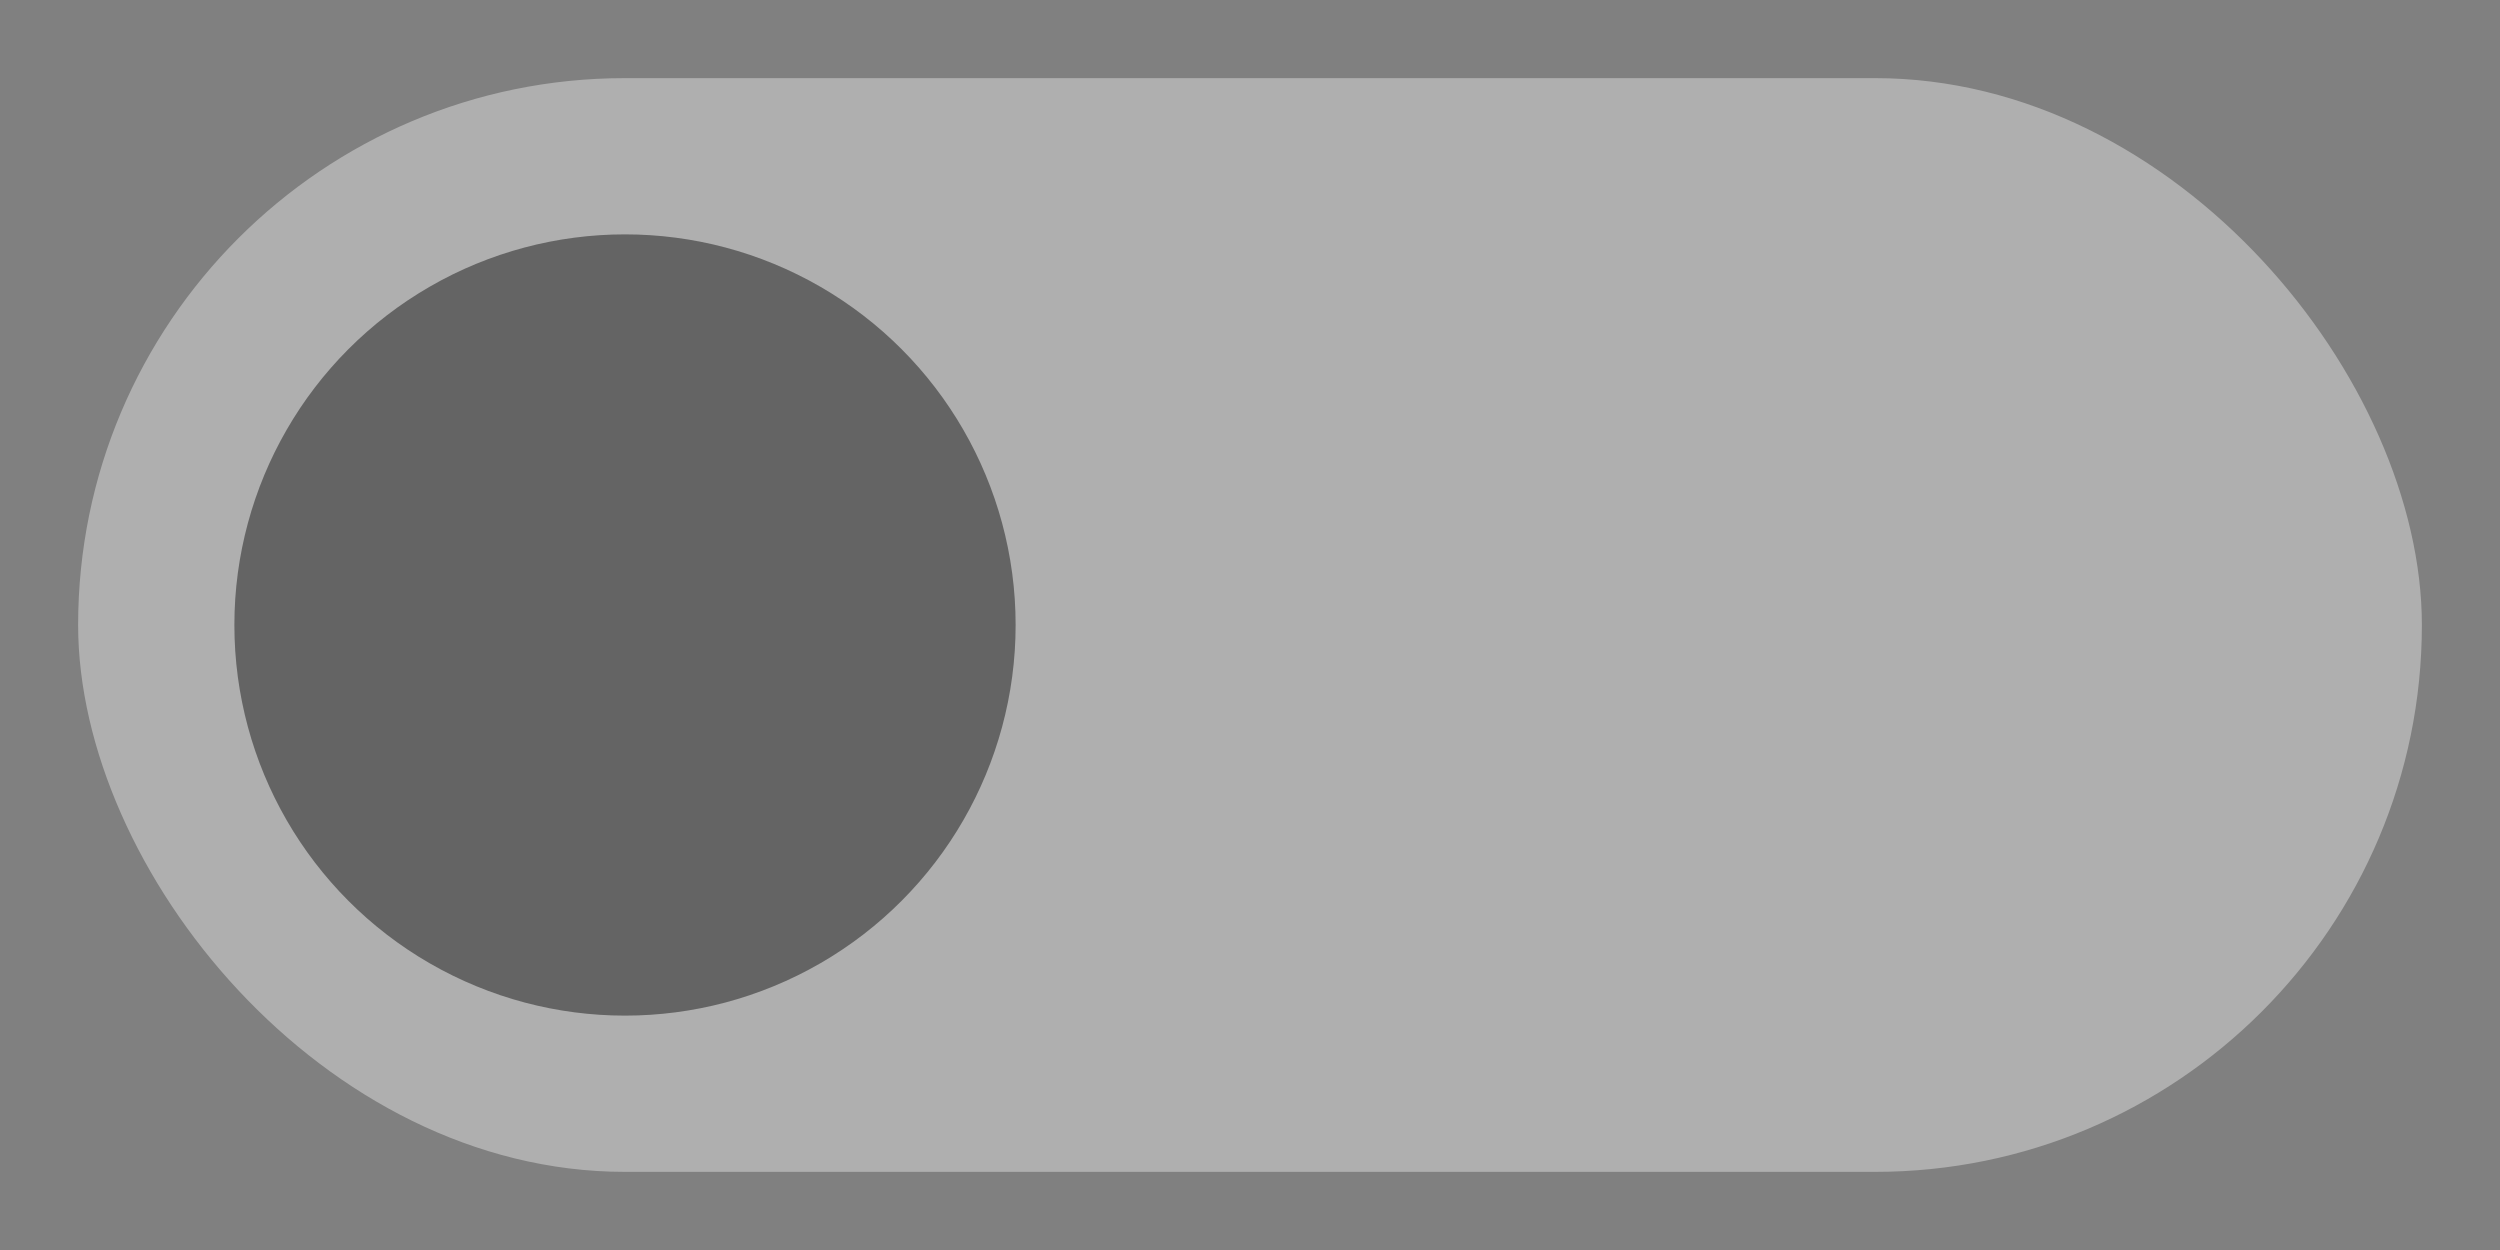 <svg height="16" viewBox="0 0 32 16" width="32" xmlns="http://www.w3.org/2000/svg"><rect x="0" y="0" width="32" height="16" fill="#808080" stroke="none"/><rect fill="#fff" fill-opacity=".37" height="14" rx="7" width="30" x="1" y="1"/><circle cx="8" cy="8" fill="#1a1a1a" fill-opacity=".5" r="5"/></svg>
